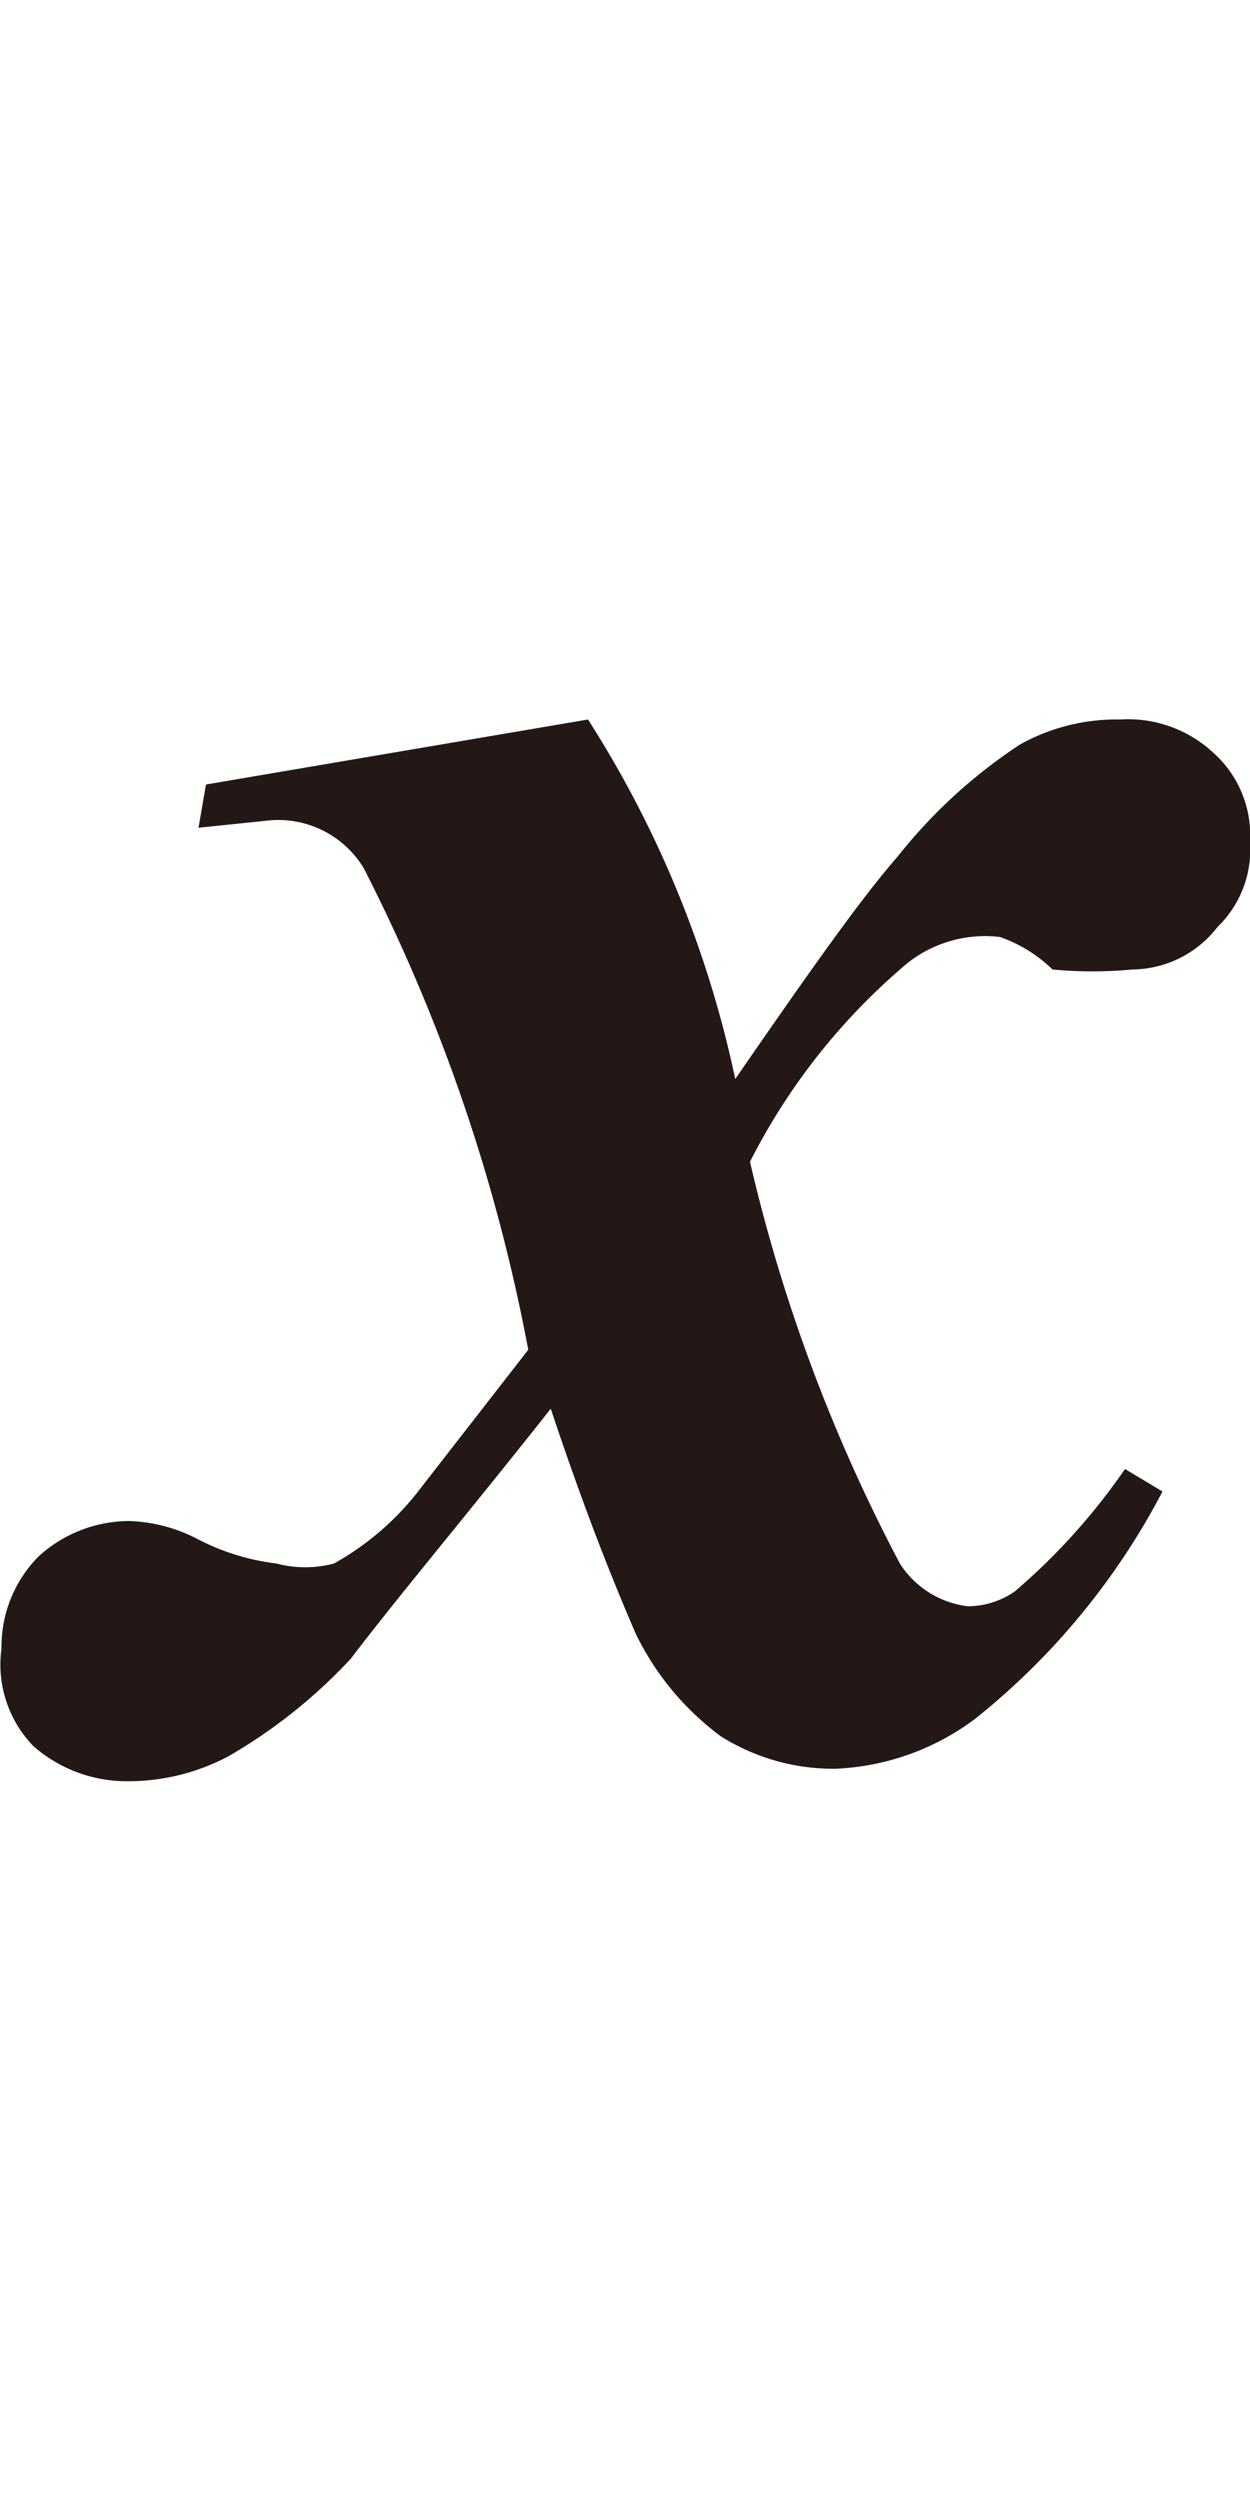 <svg xmlns="http://www.w3.org/2000/svg" xmlns:xlink="http://www.w3.org/1999/xlink" width="5" height="10" viewBox="0 0 5 10">
  <defs>
    <clipPath id="clip-path">
      <rect id="長方形_7" data-name="長方形 7" width="5" height="10" transform="translate(11771 622)" fill="#fff"/>
    </clipPath>
  </defs>
  <g id="マスクグループ_4" data-name="マスクグループ 4" transform="translate(-11771 -622)" clip-path="url(#clip-path)">
    <g id="レイヤー_2_1_" transform="translate(11770.006 623.999)">
      <g id="_20210520-053-009-inline-15">
        <path id="パス_395" data-name="パス 395" d="M1.818,1.139,3.346.879a4.332,4.332,0,0,1,.589,1.438c.29-.42.5-.719.649-.889A2.081,2.081,0,0,1,5.074.979a.792.792,0,0,1,.4-.1.5.5,0,0,1,.37.13.442.442,0,0,1,.15.36.43.43,0,0,1-.13.34.435.435,0,0,1-.34.17,1.709,1.709,0,0,1-.32,0,.57.57,0,0,0-.21-.13.5.5,0,0,0-.4.13,2.535,2.535,0,0,0-.6.769,6.64,6.64,0,0,0,.6,1.608.377.377,0,0,0,.27.17.329.329,0,0,0,.19-.06,2.533,2.533,0,0,0,.44-.489l.15.09a2.855,2.855,0,0,1-.749.909,1,1,0,0,1-.559.2.844.844,0,0,1-.459-.13,1.117,1.117,0,0,1-.34-.41c-.13-.3-.24-.6-.34-.9-.34.43-.609.749-.8,1a2.1,2.1,0,0,1-.489.39.856.856,0,0,1-.41.1.567.567,0,0,1-.37-.14A.469.469,0,0,1,1,4.595a.513.513,0,0,1,.15-.37.542.542,0,0,1,.36-.14.636.636,0,0,1,.27.07.917.917,0,0,0,.32.1.448.448,0,0,0,.23,0,1.117,1.117,0,0,0,.33-.28L3.107,3.4a7.1,7.1,0,0,0-.659-1.928.4.4,0,0,0-.37-.19l-.29.03Z" fill="#231815"/>
      </g>
    </g>
  </g>
</svg>
